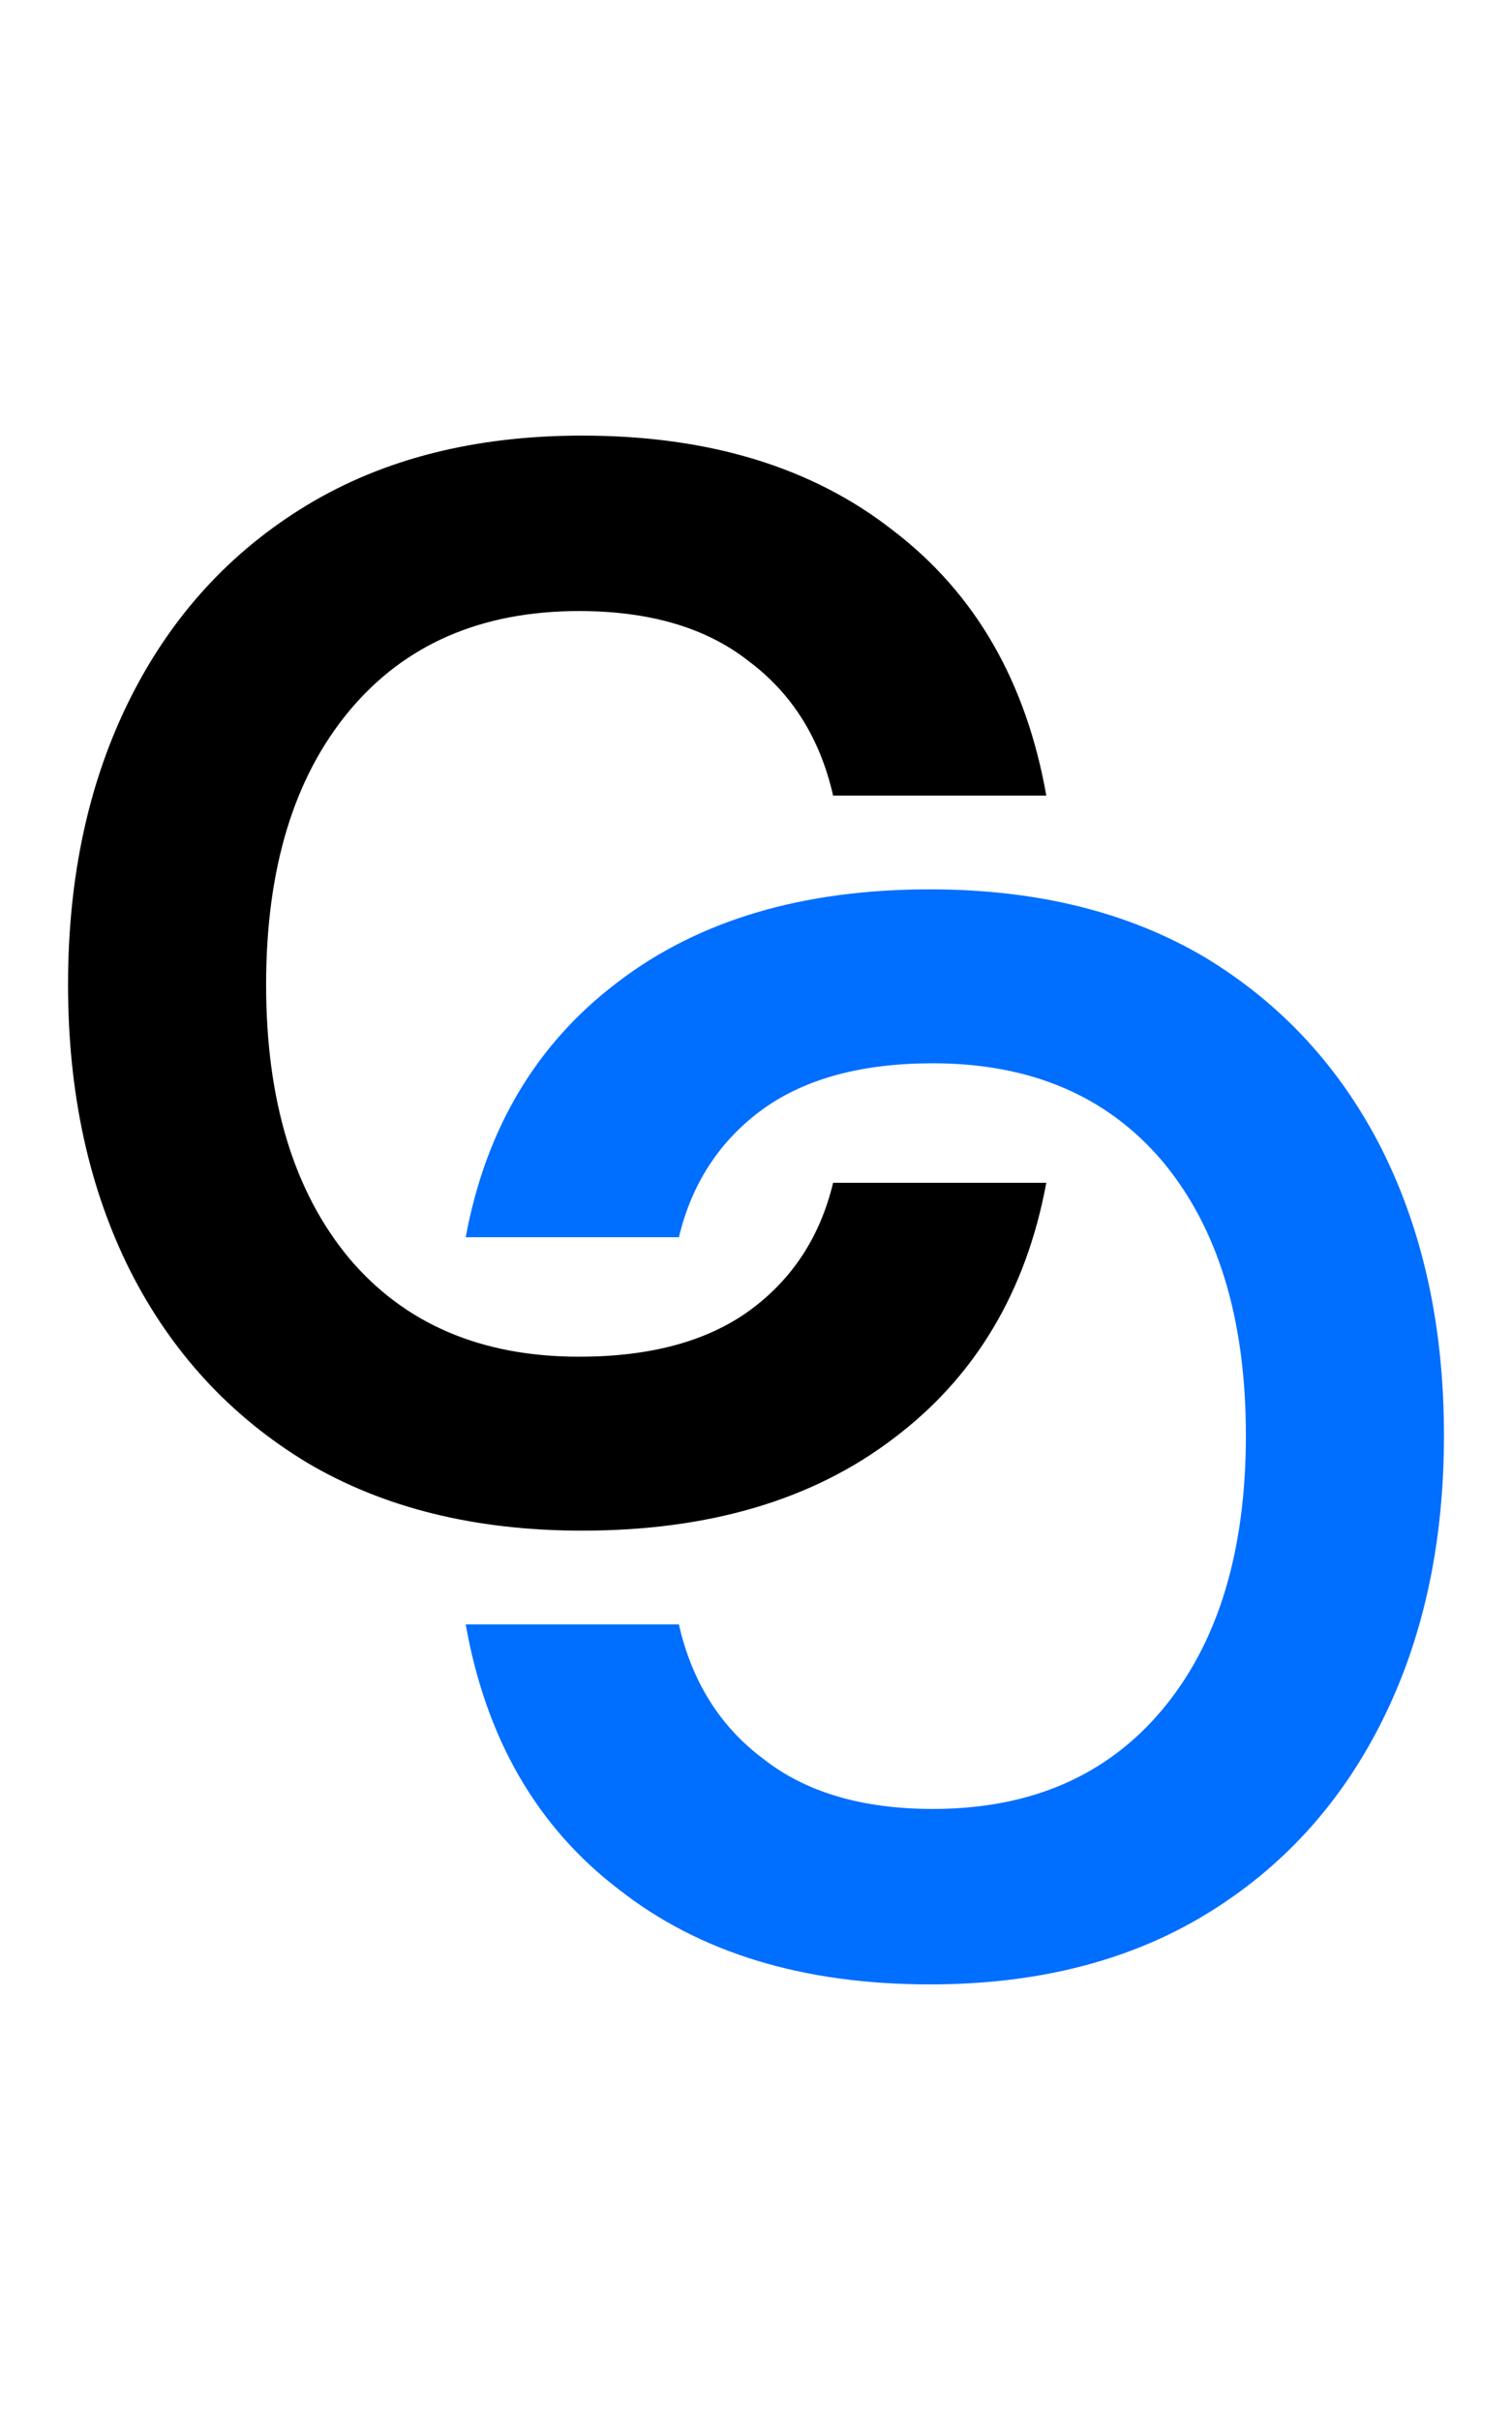 <svg width="20" height="32" viewBox="0 0 20 32" fill="none" xmlns="http://www.w3.org/2000/svg">
<path d="M7.7 20.24C6.287 20.24 5.073 19.94 4.06 19.34C3.047 18.727 2.267 17.88 1.72 16.8C1.173 15.707 0.9 14.447 0.9 13.02C0.9 11.593 1.173 10.333 1.72 9.24C2.267 8.147 3.047 7.293 4.06 6.68C5.073 6.067 6.287 5.76 7.7 5.76C9.38 5.76 10.753 6.18 11.82 7.02C12.9 7.847 13.573 9.013 13.84 10.52H11.02C10.847 9.76 10.473 9.167 9.9 8.74C9.34 8.3 8.593 8.08 7.66 8.08C6.367 8.08 5.353 8.52 4.62 9.4C3.887 10.28 3.52 11.487 3.52 13.02C3.52 14.553 3.887 15.76 4.62 16.64C5.353 17.507 6.367 17.94 7.66 17.94C8.593 17.94 9.34 17.74 9.9 17.34C10.473 16.927 10.847 16.36 11.02 15.64H13.84C13.573 17.08 12.9 18.207 11.82 19.02C10.753 19.833 9.38 20.24 7.7 20.24Z" fill="black"/>
<path d="M12.3 11.76C13.713 11.76 14.927 12.06 15.94 12.66C16.953 13.273 17.733 14.12 18.28 15.2C18.827 16.293 19.1 17.553 19.1 18.98C19.1 20.407 18.827 21.667 18.28 22.76C17.733 23.853 16.953 24.707 15.94 25.32C14.927 25.933 13.713 26.24 12.3 26.24C10.62 26.24 9.247 25.82 8.18 24.98C7.1 24.153 6.427 22.987 6.16 21.48H8.98C9.153 22.24 9.527 22.833 10.1 23.26C10.66 23.7 11.407 23.92 12.34 23.92C13.633 23.92 14.647 23.48 15.38 22.6C16.113 21.72 16.48 20.513 16.48 18.98C16.48 17.447 16.113 16.24 15.38 15.36C14.647 14.493 13.633 14.06 12.34 14.06C11.407 14.06 10.66 14.26 10.1 14.66C9.527 15.073 9.153 15.64 8.98 16.36H6.16C6.427 14.92 7.1 13.793 8.18 12.98C9.247 12.167 10.62 11.76 12.3 11.76Z" fill="#006EFF"/>
</svg>
